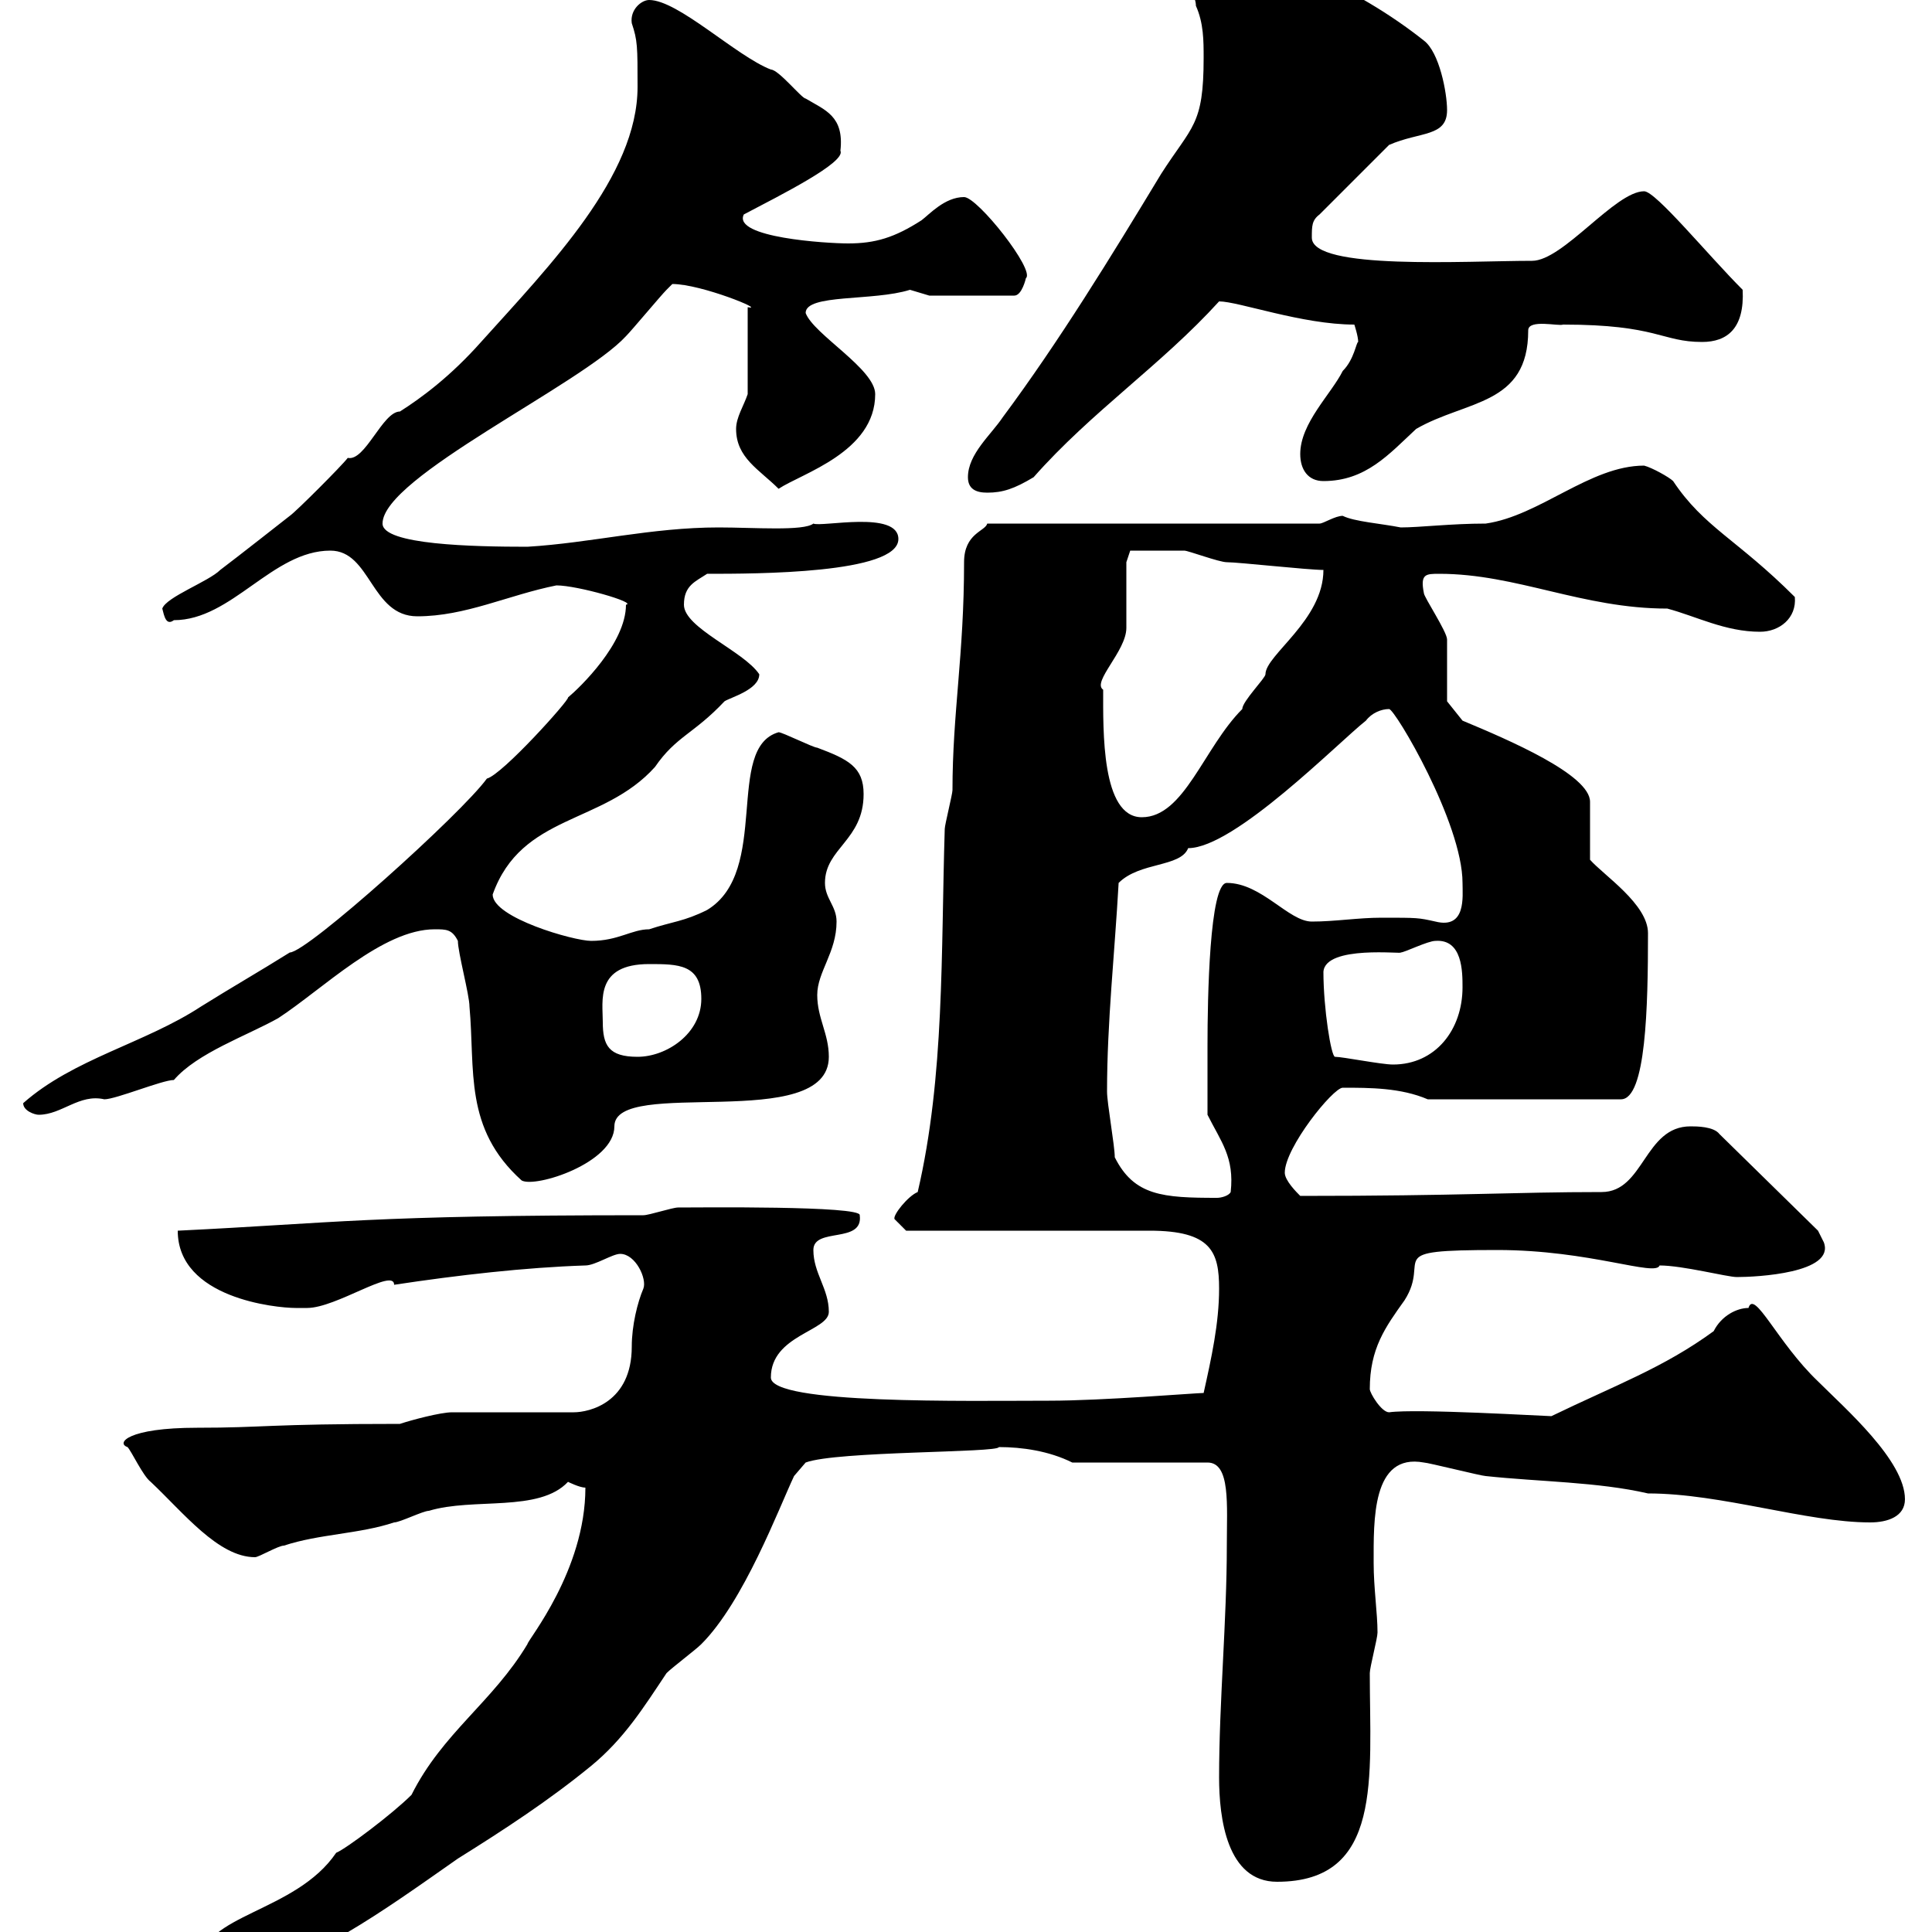 <svg xmlns="http://www.w3.org/2000/svg" xmlns:xlink="http://www.w3.org/1999/xlink" width="300" height="300"><path d="M31.20 304.80C31.20 306.90 32.70 308.70 34.80 308.40C48.90 304.50 59.10 297 71.10 288.60C78.30 284.10 85.20 279.60 91.80 274.20C96.90 270 99.90 265.20 103.50 259.80C104.40 258.90 108 256.20 108.90 255.30C115.50 248.70 120.90 234.30 123.30 229.20L125.10 227.10C129.90 225.30 155.10 225.60 155.10 224.70C158.70 224.70 162.90 225.30 166.50 227.10L187.50 227.10C191.10 227.10 190.50 233.70 190.50 240C190.50 251.70 189.30 264.30 189.30 276C189.30 282.30 190.50 292.20 198.30 292.20C214.80 292.20 212.70 276 212.70 259.80C212.70 258.90 213.90 254.40 213.90 253.50C213.90 250.50 213.30 246.60 213.30 242.70C213.30 236.10 213 225.60 221.10 227.10C221.70 227.10 230.10 229.20 230.70 229.20C239.10 230.10 248.10 230.10 255.90 231.90C267.30 231.90 280.50 236.40 290.40 236.40C293.10 236.40 295.80 235.50 295.80 232.80C295.80 226.80 286.50 218.70 282.30 214.50C276 208.50 272.40 200.10 271.50 203.10C269.70 203.10 267.30 204.30 266.10 206.70C258.30 212.40 250.80 215.10 240.90 219.90C240 219.90 219.90 218.70 215.70 219.30C214.50 219.30 212.70 216.30 212.70 215.70C212.70 209.40 215.10 206.10 218.10 201.90C222.30 195.30 214.20 194.10 232.50 194.10C246.90 194.10 257.10 198.30 257.70 196.50C261.30 196.50 268.20 198.30 269.70 198.30C272.70 198.30 285 197.70 283.20 192.90C283.20 192.90 282.30 191.10 282.30 191.10L267 176.10C266.10 174.90 263.40 174.90 262.50 174.90C255.30 174.90 255.30 185.10 248.70 185.10C234.90 185.10 227.10 185.70 201.90 185.70C201.30 185.10 199.50 183.30 199.50 182.10C199.50 178.20 207 168.90 208.50 168.90C212.70 168.90 217.50 168.90 221.70 170.70L251.70 170.70C255.60 170.70 255.90 156.30 255.90 144.90C255.90 140.40 249 135.90 246.90 133.50L246.90 124.50C246.90 120.30 234.30 114.90 227.10 111.90L224.70 108.90C224.70 107.10 224.70 101.10 224.70 99.30C224.70 98.10 221.10 92.70 221.10 92.10C220.50 89.10 221.40 89.10 223.50 89.10C235.50 89.10 245.70 94.50 258.90 94.50C263.40 95.70 267.90 98.10 273.30 98.10C276.30 98.10 279 96 278.70 92.70C269.70 83.70 264.60 81.90 259.80 74.70C259.20 74.10 256.50 72.60 255.30 72.30C246.90 72.30 239.10 80.10 230.70 81.30C225.30 81.30 220.50 81.90 217.50 81.90C214.50 81.30 210.30 81 208.50 80.10C207.30 80.10 205.50 81.30 204.90 81.30L153.30 81.30C153 82.50 149.70 82.80 149.70 87.30C149.70 101.70 147.90 110.70 147.90 122.70C147.90 123.30 146.70 128.10 146.70 128.70C146.10 147.90 146.70 167.10 142.50 185.10C141 185.70 138.60 188.70 138.90 189.30C138.90 189.30 140.70 191.10 140.70 191.10C146.10 191.10 173.10 191.10 178.50 191.10C188.10 191.10 189.30 194.40 189.30 200.10C189.30 205.50 188.10 210.90 186.90 216.30C185.70 216.30 171.30 217.50 162.90 217.50C150.30 217.50 119.70 218.10 119.70 213.90C119.70 207.30 128.70 206.70 128.70 203.70C128.70 200.10 126.30 197.70 126.30 194.10C126.30 190.50 134.10 193.20 133.50 188.70C133.80 187.20 108.30 187.50 105.30 187.50C104.40 187.50 100.80 188.70 99.90 188.70C57.30 188.70 52.20 189.90 27.60 191.10C27.60 201.60 42.90 203.10 45.90 203.10C46.80 203.10 47.70 203.10 47.70 203.10C52.20 203.10 61.20 196.80 61.20 199.50C71.10 198 81.60 196.80 90.90 196.50C92.40 196.50 95.10 194.70 96.30 194.70C98.70 194.70 100.50 198.60 99.90 200.10C99 202.20 98.10 205.80 98.10 209.10C98.10 217.80 91.50 219.30 89.10 219.30L70.20 219.30C68.40 219.30 63.90 220.50 62.10 221.10C41.40 221.10 41.10 221.70 30.60 221.70C19.80 221.70 18 224.10 19.80 224.70C20.40 225.30 22.20 229.20 23.40 230.10C28.50 234.90 33.90 241.80 39.60 241.80C40.20 241.80 43.20 240 44.10 240C49.50 238.20 55.80 238.20 61.20 236.40C62.10 236.40 65.70 234.60 66.60 234.60C73.50 232.50 83.70 234.90 88.20 230.10C88.20 230.10 90 231 90.90 231C90.90 243.90 81.90 254.70 81.90 255.30C76.50 264.30 68.70 269.10 63.90 278.70C60.90 281.70 53.70 287.10 52.20 287.70C45.90 297 31.20 297.30 31.20 304.80ZM173.10 179.70C173.10 177.90 171.90 171.30 171.90 169.50C171.90 158.70 173.10 147.90 173.70 137.10C177 133.80 183.30 134.70 184.50 131.70C191.70 131.70 207.90 115.20 212.10 111.90C213 110.70 214.50 110.10 215.70 110.10C216.60 110.10 227.10 127.80 227.10 137.10C227.10 139.20 227.70 144.30 222.90 143.10C220.20 142.50 220.20 142.50 214.50 142.50C210.90 142.50 207.30 143.10 203.70 143.10C200.10 143.10 195.90 137.10 190.50 137.10C187.80 137.10 187.50 155.10 187.50 162.30C187.50 165.60 187.50 170.10 187.50 173.10C189.60 177.30 191.70 179.70 191.10 185.10C190.80 185.70 189.60 186 189 186C180.60 186 176.10 185.70 173.10 179.70ZM71.10 146.10C71.10 147.90 72.90 154.50 72.90 156.30C73.80 166.20 72 175.20 81 183.30C83.10 184.50 95.40 180.60 95.40 174.90C95.40 167.10 128.70 176.10 128.70 164.10C128.70 160.50 126.90 158.10 126.90 154.50C126.90 150.90 129.90 147.90 129.90 143.10C129.90 140.70 128.10 139.50 128.10 137.10C128.10 131.70 134.10 130.50 134.10 123.30C134.10 119.10 131.70 117.90 126.90 116.10C126.30 116.10 121.50 113.70 120.90 113.70C112.50 116.10 119.70 135.30 109.80 141.30C106.20 143.10 104.40 143.10 100.80 144.30C98.10 144.30 96 146.10 91.80 146.10C89.10 146.10 76.50 142.50 76.50 138.90C81 126.30 93.60 128.10 101.70 119.10C105 114.30 107.70 114 112.50 108.90C113.40 108.30 117.90 107.10 117.90 104.70C115.50 101.10 106.20 97.50 106.20 93.90C106.20 90.90 108 90.30 109.80 89.10C117.30 89.10 139.50 89.10 139.50 83.70C139.50 79.20 127.50 81.90 126.30 81.30C124.80 82.50 117 81.90 111.60 81.90C101.10 81.90 91.80 84.30 81.90 84.90C73.50 84.90 59.40 84.60 59.40 81.30C59.40 74.10 90.30 59.70 97.20 52.20C98.10 51.30 102.60 45.90 103.50 45C103.50 45 104.40 44.10 104.40 44.10C108.90 44.10 119.10 48.30 116.10 47.70L116.10 61.20C115.50 63 114.30 64.80 114.30 66.60C114.30 71.10 117.90 72.90 120.90 75.90C124.50 73.50 135.90 70.20 135.90 61.20C135.90 57.30 126.30 51.90 125.10 48.60C125.10 45.60 135.60 46.80 141.30 45C141.30 45 144.30 45.90 144.30 45.90L157.50 45.90C158.70 45.90 159.30 43.20 159.30 43.20C160.80 42 151.80 30.60 149.70 30.60C146.70 30.60 144.30 33.30 143.10 34.20C138.90 36.90 135.90 37.80 131.70 37.80C128.40 37.80 113.70 36.90 115.50 33.30C121.20 30.30 131.40 25.20 130.50 23.40C131.10 18 128.10 17.10 125.10 15.30C124.50 15.30 120.90 10.80 119.70 10.80C114.30 8.70 105.30 0 100.80 0C99.60 0 97.80 1.50 98.10 3.60C99 6.30 99 7.20 99 13.50C99 27.30 85.50 41.10 74.70 53.10C69.90 58.50 65.40 61.80 62.10 63.90C59.40 63.90 56.70 71.70 54 71.10C53.10 72.30 45.90 79.50 45 80.10C45 80.10 36.60 86.70 34.20 88.50C32.40 90.30 25.80 92.70 25.20 94.50C25.50 95.70 25.80 97.20 27 96.30C36 96.30 42.30 85.50 51.30 85.50C57.60 85.50 57.60 95.70 64.80 95.70C72.30 95.70 78.90 92.40 86.40 90.90C89.70 90.90 99 93.60 97.20 93.90C97.20 99.90 90 106.80 88.20 108.30C88.50 108.60 78 120.30 75.60 120.90C71.70 126.30 47.70 147.90 45 147.90C40.20 150.90 36 153.30 31.20 156.30C22.50 162 11.40 164.40 3.60 171.30C3.60 172.50 5.40 173.10 6 173.10C9.60 173.10 12.30 169.80 16.20 170.70C18 170.70 25.20 167.70 27 167.70C30.60 163.50 38.40 160.80 43.20 158.10C50.10 153.60 59.40 144.30 67.50 144.30C69.30 144.30 70.20 144.30 71.10 146.10ZM207.30 164.10C206.70 164.10 205.50 156.60 205.50 150.90C205.80 146.70 218.10 148.20 217.50 147.90C218.10 147.90 221.70 146.10 222.90 146.10C227.10 145.80 227.10 150.90 227.10 153.30C227.10 159.90 222.90 165.30 216.30 165.30C214.50 165.30 208.50 164.10 207.30 164.10ZM93.60 158.70C93.60 155.40 92.40 149.70 100.80 149.70C105.30 149.70 108.90 149.70 108.90 155.10C108.90 160.50 103.50 164.10 99 164.10C94.50 164.10 93.60 162.30 93.60 158.70ZM171.30 107.10C169.50 105.90 174.90 101.10 174.90 97.50C174.90 95.70 174.90 89.10 174.90 87.30L175.50 85.50C177.30 85.50 182.40 85.50 183.90 85.50C184.50 85.50 189.30 87.30 190.50 87.30C192.30 87.30 203.10 88.50 205.50 88.50C205.50 96.30 196.50 101.70 196.50 104.70C196.50 105.30 192.90 108.90 192.90 110.10C186.90 116.10 183.90 126.90 177.30 126.90C171 126.90 171.30 113.40 171.30 107.10ZM150.30 74.10C150.30 75.90 151.50 76.50 153.30 76.50C155.70 76.50 157.50 75.90 160.50 74.10C169.50 63.90 180.30 56.70 189.30 46.80C192.30 46.80 202.20 50.40 210.30 50.40C210.30 50.40 210.90 52.20 210.90 53.10C210.60 53.10 210.30 55.80 208.50 57.60C206.70 61.20 201.90 65.70 201.90 70.50C201.90 72.90 203.10 74.70 205.50 74.70C212.10 74.70 215.70 70.50 219.90 66.60C227.70 62.10 237.30 63 237.30 51.30C237.30 49.50 242.10 50.70 242.70 50.40C257.40 50.40 258 53.10 264.30 53.10C268.20 53.10 270.90 51 270.60 45C265.20 39.60 257.10 29.70 255.30 29.70C250.80 29.70 242.70 40.50 237.90 40.50C227.70 40.50 203.70 42 203.70 36.90C203.70 35.10 203.70 34.20 204.90 33.30L215.70 22.50C220.50 20.40 224.70 21.30 224.70 17.10C224.70 14.40 223.50 8.10 221.10 6.30C210.90-1.80 195.90-9 182.10-9C180.30-6.60 185.70-2.10 185.70 0.90C186.90 3.60 186.90 6.30 186.90 9C186.90 19.50 185.10 19.50 180.30 27C172.50 39.90 164.40 53.10 155.70 64.80C153.90 67.50 150.30 70.50 150.30 74.10Z"/></svg>